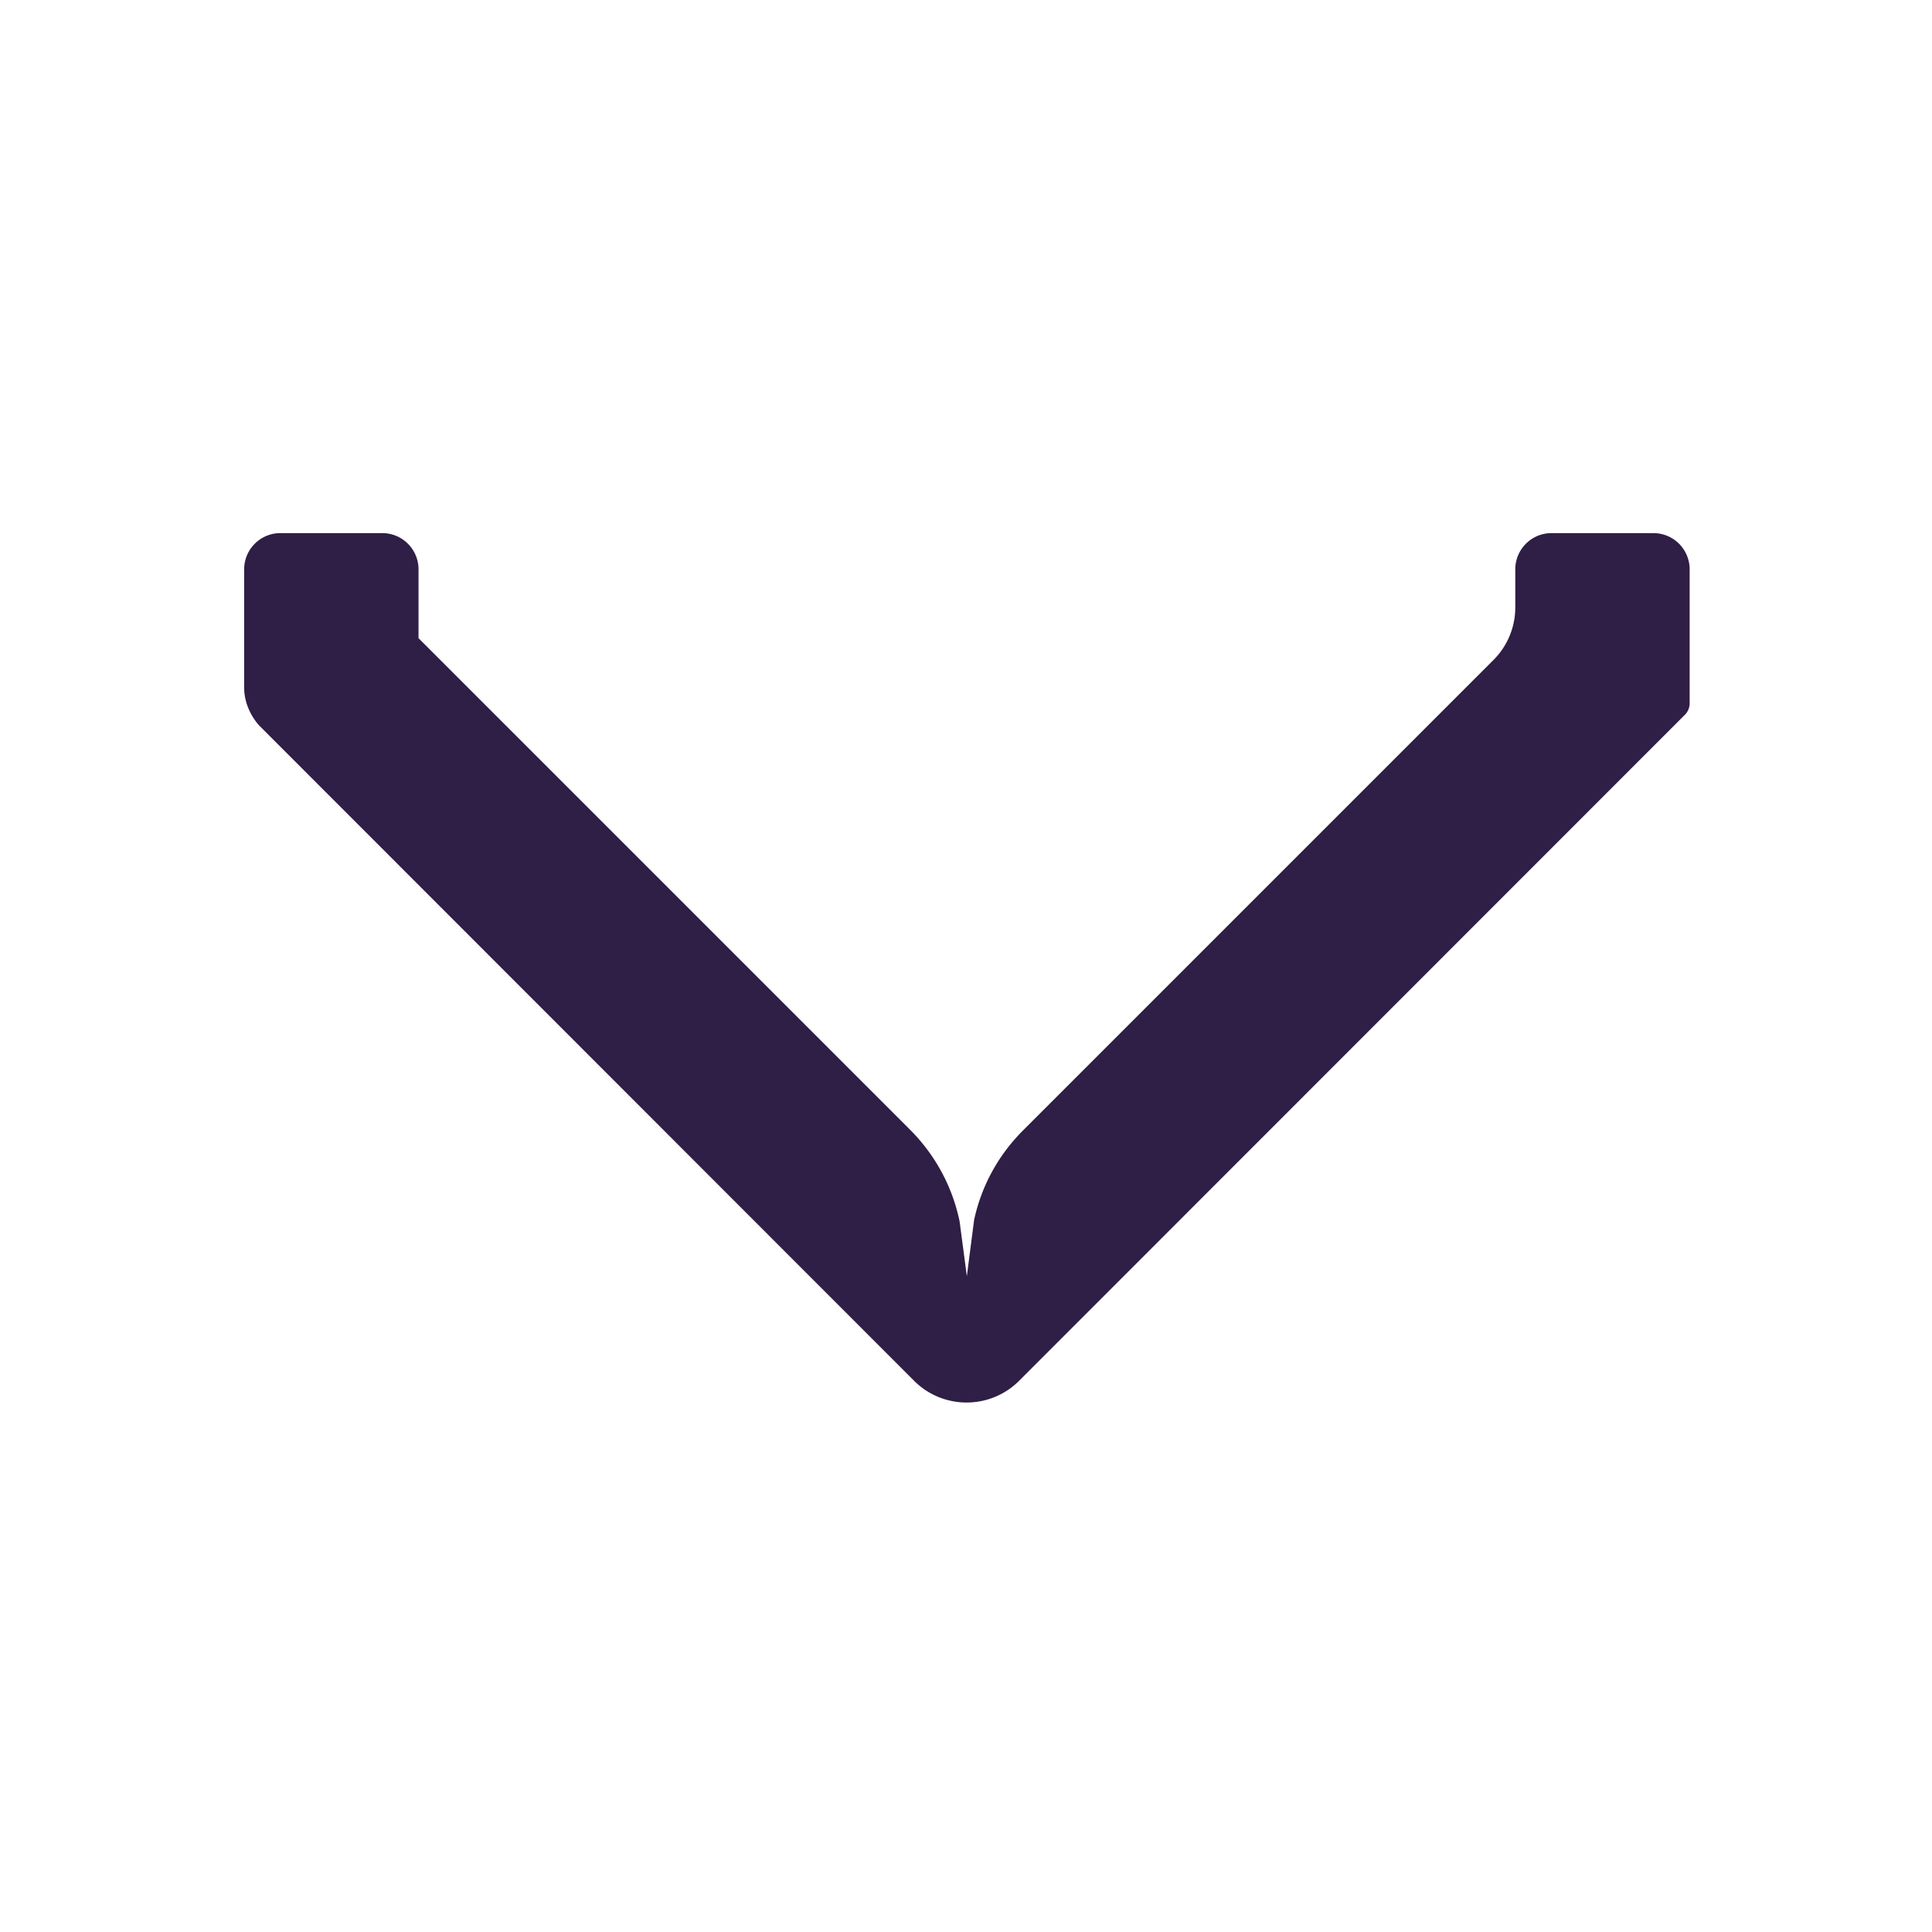 <svg width="16" height="16" viewBox="0 0 16 16" fill="none" xmlns="http://www.w3.org/2000/svg">
    <path d="m8.469 9.365 3.9-3.9a.616.616 0 0 0 .18-.435v-.315a.3.3 0 0 1 .3-.3h.844a.3.3 0 0 1 .3.3v1.106a.136.136 0 0 1-.046.105L8.44 11.435c-.24.24-.63.24-.87 0L2.15 6.012s-.128-.127-.128-.318v-.979a.3.3 0 0 1 .3-.3h.844a.3.3 0 0 1 .3.3v.57l.143.143 3.926 3.926c.21.21.352.472.412.761l.06.454.06-.465c.06-.281.2-.536.402-.739z" fill="#2F1E45"/>
</svg>
